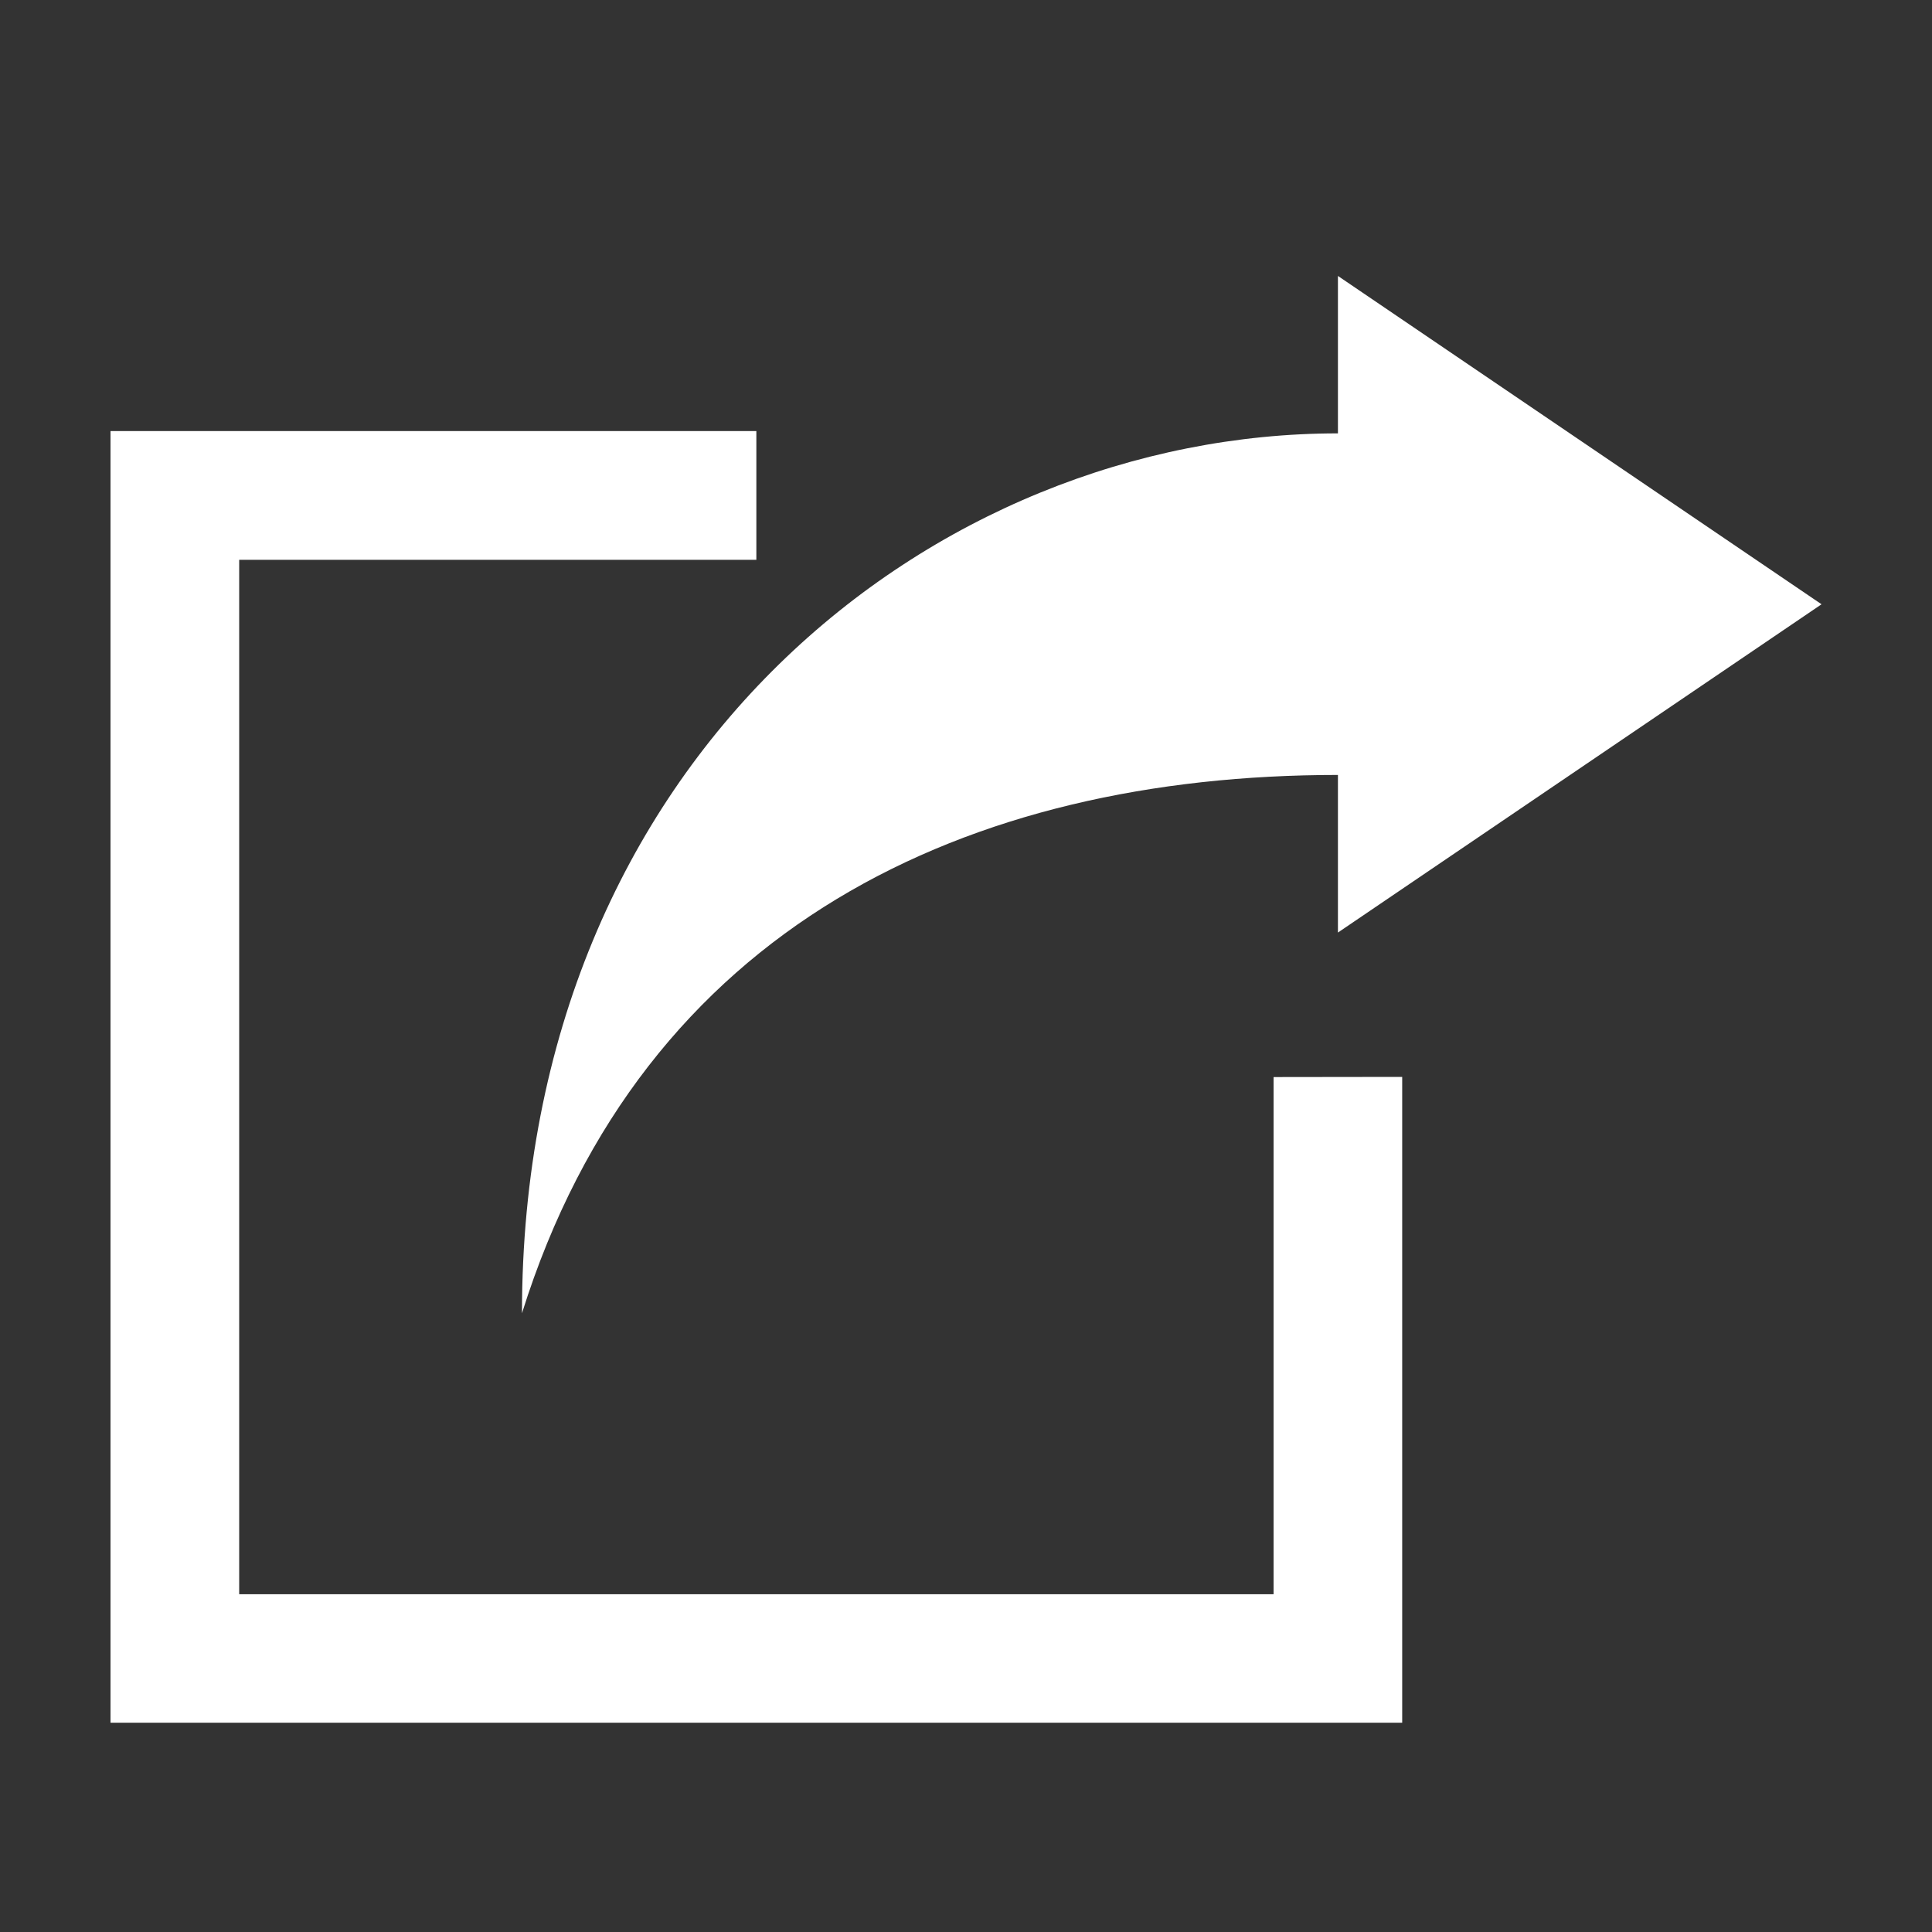 <svg xmlns="http://www.w3.org/2000/svg" width="35" height="35" viewBox="0 0 35 35">
  <rect x="0" y="0" width="35" height="35" fill="#333333" stroke="none"/>
  <g id="Group_1374" data-name="Group 1374" transform="translate(-1473 -916)">
    <g id="Group_1373" data-name="Group 1373" transform="translate(49.999)">
      <g id="Group_1372" data-name="Group 1372" transform="translate(-1287.704 474.689)">
        <path id="Path_3334" data-name="Path 3334" d="M2736.107,528.567v11.7h-23.4v-23.4h11.7V519.2h-9.369v18.739h18.739v-9.369Z" transform="translate(0 -67.747)" fill="#fff"/>
        <path id="Path_3335" data-name="Path 3335" d="M2923.562,452.258l-8.761,5.947v-2.855c-6.7,0-12.587,2.743-14.782,9.752,0-10.09,7.482-15.94,14.782-15.94V446.31Z" transform="translate(-179.858 0)" fill="#fff" fill-rule="evenodd"/>
      </g>
    </g>
    <rect id="Rectangle_168" data-name="Rectangle 168" width="35" height="35" transform="translate(1473 916)" fill="none"/>
  </g>
</svg>

